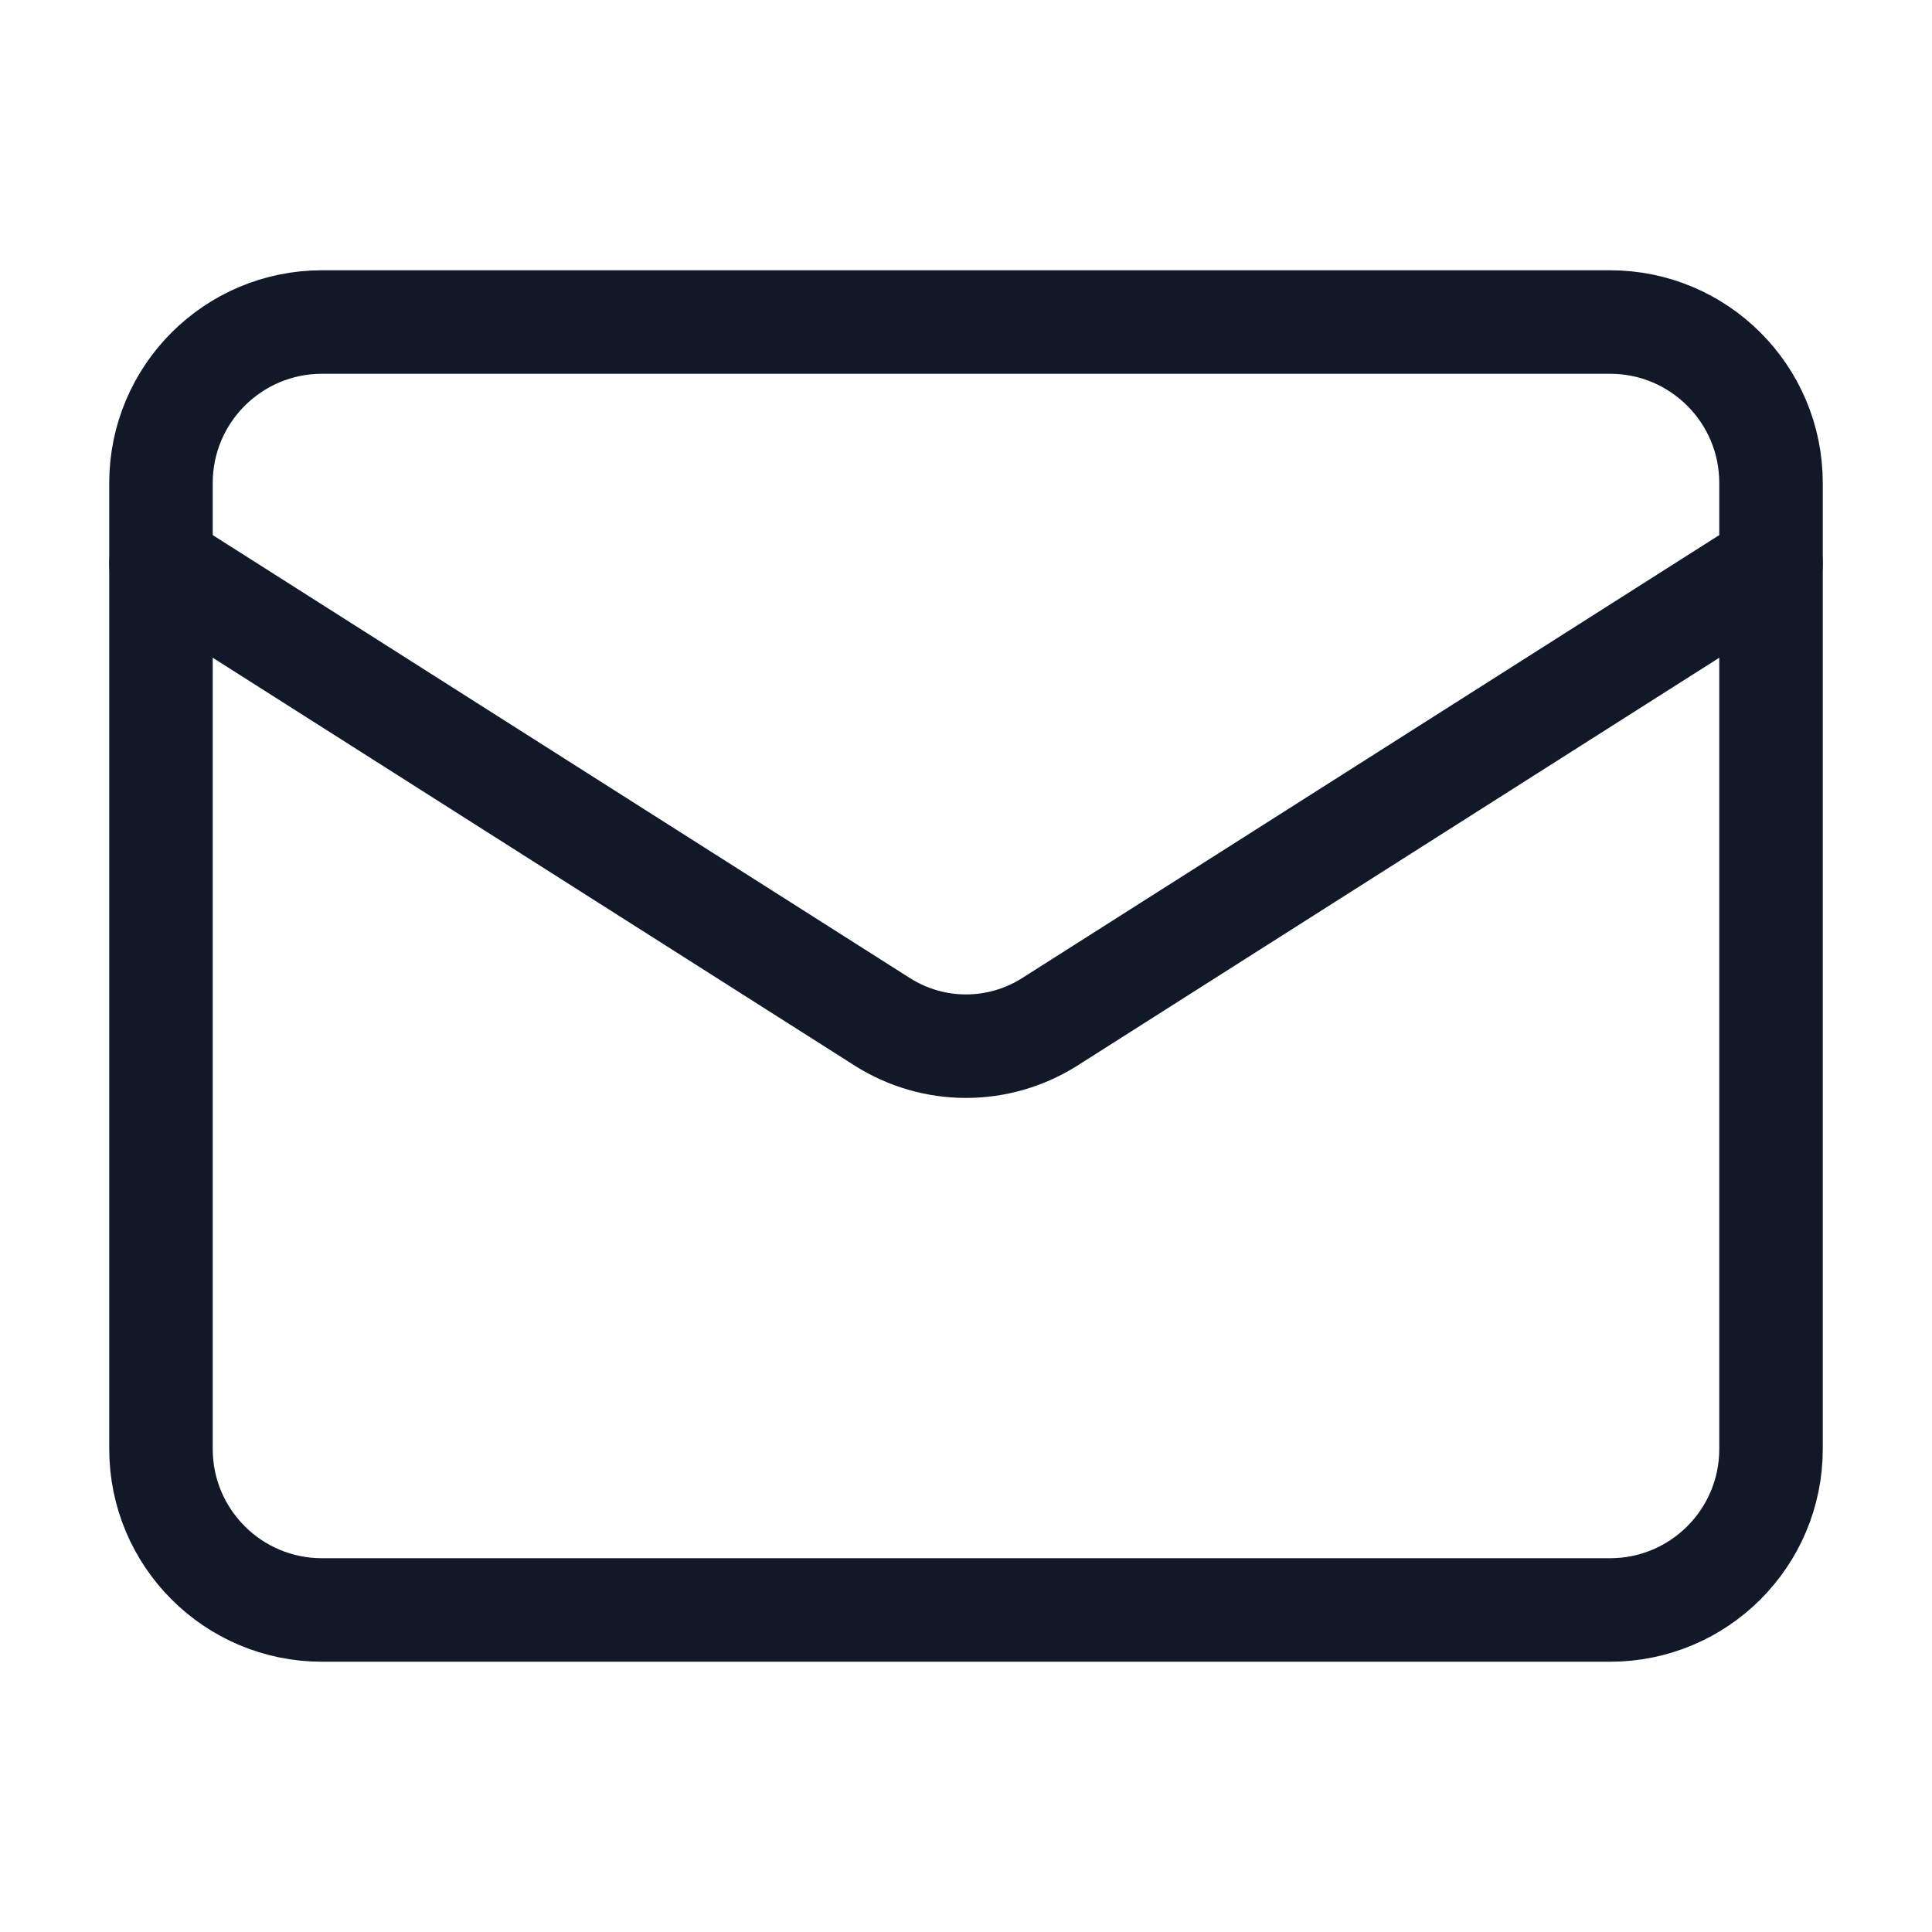 <svg xmlns="http://www.w3.org/2000/svg" width="28" height="28" viewBox="0 0 28 28" fill="none"><path d="M23.334 4.667H4.667C3.378 4.667 2.333 5.711 2.333 7V21C2.333 22.289 3.378 23.333 4.667 23.333H23.334C24.622 23.333 25.667 22.289 25.667 21V7C25.667 5.711 24.622 4.667 23.334 4.667Z" stroke="#111827" stroke-width="1.5" stroke-linecap="round" stroke-linejoin="round"></path><path d="M25.667 8.167L15.202 14.817C14.842 15.042 14.425 15.162 14 15.162C13.575 15.162 13.159 15.042 12.799 14.817L2.333 8.167" stroke="#111827" stroke-width="1.5" stroke-linecap="round" stroke-linejoin="round"></path></svg>